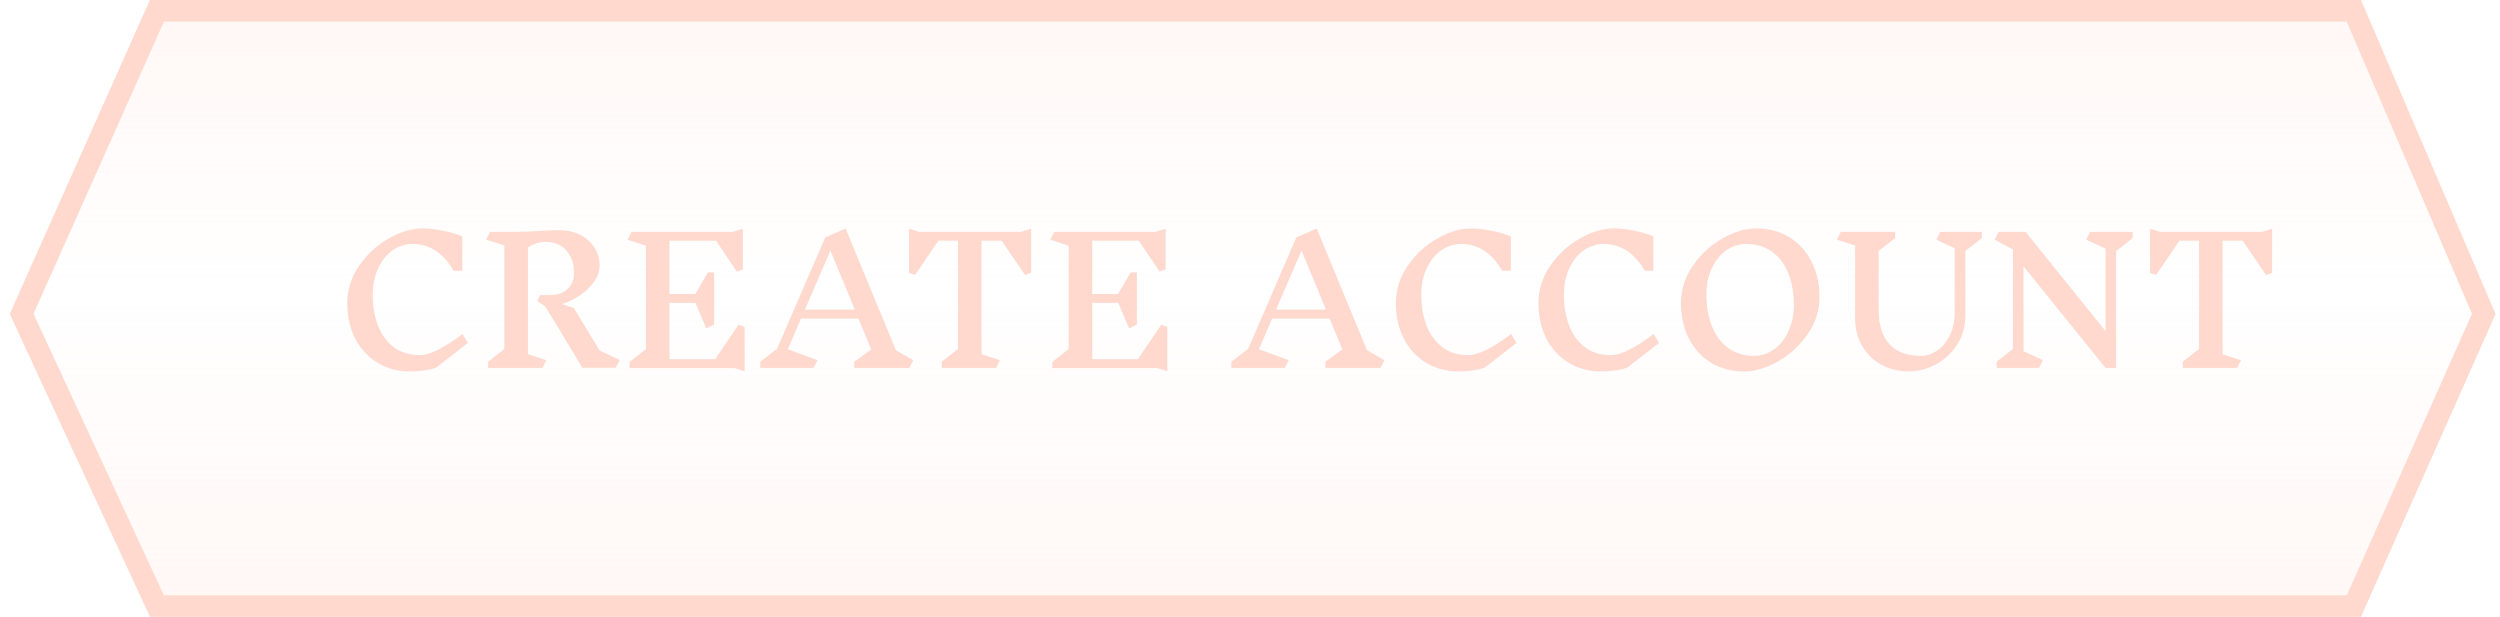 <svg xmlns="http://www.w3.org/2000/svg" width="231" height="57" viewBox="0 0 231 57" fill="none"><path d="M217.5 1H14.5L2 29L14.5 56H217.5L229.5 29L217.5 1Z" fill="url(#paint0_linear_56_4956)" stroke="#FFD9CE" stroke-width="2"></path><path d="M39.048 21.104C39.624 21.104 40.291 21.184 41.048 21.344C41.805 21.504 42.36 21.675 42.712 21.856V25.024H41.912C40.963 23.371 39.699 22.544 38.12 22.544C37.437 22.544 36.813 22.747 36.248 23.152C35.693 23.557 35.251 24.117 34.92 24.832C34.6 25.547 34.44 26.347 34.44 27.232C34.44 28.256 34.595 29.189 34.904 30.032C35.224 30.875 35.709 31.552 36.36 32.064C37.011 32.565 37.816 32.816 38.776 32.816C39.704 32.816 41.021 32.165 42.728 30.864L43.24 31.68L40.296 33.968C39.891 34.107 39.496 34.197 39.112 34.24C38.728 34.293 38.317 34.32 37.88 34.32C36.749 34.32 35.741 34.048 34.856 33.504C33.981 32.96 33.299 32.213 32.808 31.264C32.328 30.304 32.088 29.216 32.088 28C32.088 26.752 32.456 25.6 33.192 24.544C33.928 23.477 34.84 22.64 35.928 22.032C37.016 21.413 38.056 21.104 39.048 21.104ZM56.892 33.984H53.82L50.396 28.336L49.644 27.808L49.916 27.264H50.78C51.484 27.264 52.033 27.083 52.428 26.72C52.833 26.357 53.036 25.856 53.036 25.216C53.036 24.384 52.806 23.701 52.348 23.168C51.9 22.624 51.239 22.352 50.364 22.352C49.798 22.352 49.27 22.528 48.78 22.88V32.72L50.476 33.28L50.124 34H45.1V33.424L46.604 32.24V22.672L44.908 22.144L45.276 21.424H47.292C48.263 21.424 49.206 21.392 50.124 21.328C50.806 21.285 51.308 21.264 51.628 21.264C52.364 21.264 53.02 21.408 53.596 21.696C54.172 21.984 54.614 22.379 54.924 22.88C55.244 23.371 55.404 23.909 55.404 24.496C55.404 25.019 55.239 25.52 54.908 26C54.588 26.48 54.161 26.901 53.628 27.264C53.094 27.627 52.529 27.904 51.932 28.096L53.02 28.448L55.404 32.384L57.26 33.264L56.892 33.984ZM67.874 34.016H58.178V33.44L59.682 32.256V22.704L57.986 22.144L58.354 21.424H67.714L68.642 21.136V24.896L68.082 25.088L66.162 22.24H61.858V27.168H64.242L65.41 25.168H65.986V29.984L65.266 30.352L64.258 27.984H61.858V33.184H66.082L68.242 30L68.802 30.208V34.304L67.874 34.016ZM84.025 34H78.937V33.424L80.505 32.288L79.321 29.44H74.009L72.793 32.272L75.545 33.28L75.177 34H70.249V33.424L71.801 32.224L76.249 21.936L78.137 21.12L82.777 32.352L84.377 33.28L84.025 34ZM76.729 23.152L74.377 28.608H78.985L76.729 23.152ZM95.273 25.216L94.713 25.408L92.553 22.24H90.697V32.736L92.393 33.28L92.041 34H87.017V33.424L88.521 32.24V22.24H86.713L84.553 25.408L83.993 25.216V21.136L84.921 21.424H94.345L95.273 21.136V25.216ZM106.937 34.016H97.24V33.44L98.745 32.256V22.704L97.049 22.144L97.416 21.424H106.777L107.705 21.136V24.896L107.145 25.088L105.225 22.24H100.921V27.168H103.305L104.473 25.168H105.049V29.984L104.329 30.352L103.321 27.984H100.921V33.184H105.145L107.305 30L107.865 30.208V34.304L106.937 34.016ZM127.556 34H122.468V33.424L124.036 32.288L122.852 29.44H117.54L116.324 32.272L119.076 33.28L118.708 34H113.78V33.424L115.332 32.224L119.78 21.936L121.668 21.12L126.308 32.352L127.908 33.28L127.556 34ZM120.26 23.152L117.908 28.608H122.516L120.26 23.152ZM135.939 21.104C136.515 21.104 137.181 21.184 137.939 21.344C138.696 21.504 139.251 21.675 139.603 21.856V25.024H138.803C137.853 23.371 136.589 22.544 135.011 22.544C134.328 22.544 133.704 22.747 133.139 23.152C132.584 23.557 132.141 24.117 131.811 24.832C131.491 25.547 131.331 26.347 131.331 27.232C131.331 28.256 131.485 29.189 131.795 30.032C132.115 30.875 132.6 31.552 133.251 32.064C133.901 32.565 134.707 32.816 135.667 32.816C136.595 32.816 137.912 32.165 139.619 30.864L140.131 31.68L137.187 33.968C136.781 34.107 136.387 34.197 136.003 34.24C135.619 34.293 135.208 34.32 134.771 34.32C133.64 34.32 132.632 34.048 131.747 33.504C130.872 32.96 130.189 32.213 129.699 31.264C129.219 30.304 128.979 29.216 128.979 28C128.979 26.752 129.347 25.6 130.083 24.544C130.819 23.477 131.731 22.64 132.819 22.032C133.907 21.413 134.947 21.104 135.939 21.104ZM149.111 21.104C149.687 21.104 150.353 21.184 151.111 21.344C151.868 21.504 152.423 21.675 152.775 21.856V25.024H151.975C151.025 23.371 149.761 22.544 148.183 22.544C147.5 22.544 146.876 22.747 146.311 23.152C145.756 23.557 145.313 24.117 144.983 24.832C144.663 25.547 144.503 26.347 144.503 27.232C144.503 28.256 144.657 29.189 144.967 30.032C145.287 30.875 145.772 31.552 146.423 32.064C147.073 32.565 147.879 32.816 148.839 32.816C149.767 32.816 151.084 32.165 152.791 30.864L153.303 31.68L150.359 33.968C149.953 34.107 149.559 34.197 149.175 34.24C148.791 34.293 148.38 34.32 147.943 34.32C146.812 34.32 145.804 34.048 144.919 33.504C144.044 32.96 143.361 32.213 142.871 31.264C142.391 30.304 142.151 29.216 142.151 28C142.151 26.752 142.519 25.6 143.255 24.544C143.991 23.477 144.903 22.64 145.991 22.032C147.079 21.413 148.119 21.104 149.111 21.104ZM162.282 21.104C163.434 21.104 164.453 21.376 165.338 21.92C166.224 22.464 166.906 23.216 167.386 24.176C167.877 25.136 168.122 26.224 168.122 27.44C168.122 28.688 167.754 29.84 167.018 30.896C166.282 31.952 165.365 32.789 164.266 33.408C163.178 34.016 162.138 34.32 161.146 34.32C160.005 34.32 158.992 34.053 158.106 33.52C157.221 32.976 156.533 32.224 156.042 31.264C155.562 30.304 155.322 29.216 155.322 28C155.322 26.752 155.69 25.6 156.426 24.544C157.162 23.477 158.074 22.64 159.162 22.032C160.25 21.413 161.29 21.104 162.282 21.104ZM161.354 22.544C160.672 22.544 160.048 22.747 159.482 23.152C158.928 23.557 158.485 24.117 158.154 24.832C157.834 25.547 157.674 26.347 157.674 27.232C157.674 28.267 157.834 29.211 158.154 30.064C158.474 30.917 158.965 31.6 159.626 32.112C160.288 32.624 161.104 32.88 162.074 32.88C162.757 32.88 163.376 32.677 163.93 32.272C164.496 31.867 164.938 31.307 165.258 30.592C165.589 29.877 165.754 29.077 165.754 28.192C165.754 27.147 165.594 26.197 165.274 25.344C164.954 24.491 164.464 23.813 163.802 23.312C163.141 22.8 162.325 22.544 161.354 22.544ZM181.604 23.184V29.04C181.604 30.16 181.332 31.12 180.788 31.92C180.244 32.72 179.572 33.323 178.772 33.728C177.972 34.123 177.193 34.32 176.436 34.32C175.465 34.32 174.596 34.112 173.828 33.696C173.07 33.269 172.478 32.688 172.052 31.952C171.625 31.205 171.412 30.368 171.412 29.44V22.688L169.732 22.144L170.084 21.424H175.108V22L173.588 23.184V28.704C173.588 30.016 173.913 31.04 174.564 31.776C175.214 32.512 176.201 32.88 177.524 32.88C178.014 32.88 178.494 32.725 178.964 32.416C179.444 32.096 179.838 31.632 180.148 31.024C180.457 30.416 180.612 29.696 180.612 28.864V22.944L178.916 22.144L179.268 21.424H183.124V22L181.604 23.184ZM195.531 23.2V34H194.555L186.971 24.608V32.448L188.763 33.28L188.411 34H184.491V33.424L185.995 32.24V23.056L184.299 22.144L184.667 21.424H187.163L194.555 30.592V22.976L192.763 22.144L193.131 21.424H197.051V22L195.531 23.2ZM209.945 25.216L209.385 25.408L207.225 22.24H205.369V32.736L207.065 33.28L206.713 34H201.689V33.424L203.193 32.24V22.24H201.385L199.225 25.408L198.665 25.216V21.136L199.593 21.424H209.017L209.945 21.136V25.216Z" fill="#FFD9CE"></path><defs><linearGradient id="paint0_linear_56_4956" x1="116" y1="1" x2="116" y2="56" gradientUnits="userSpaceOnUse"><stop stop-color="#FFD9CE" stop-opacity="0.2"></stop><stop offset="0.47" stop-color="#FFD9CE" stop-opacity="0"></stop><stop offset="1" stop-color="#FFD9CE" stop-opacity="0.2"></stop></linearGradient></defs></svg>